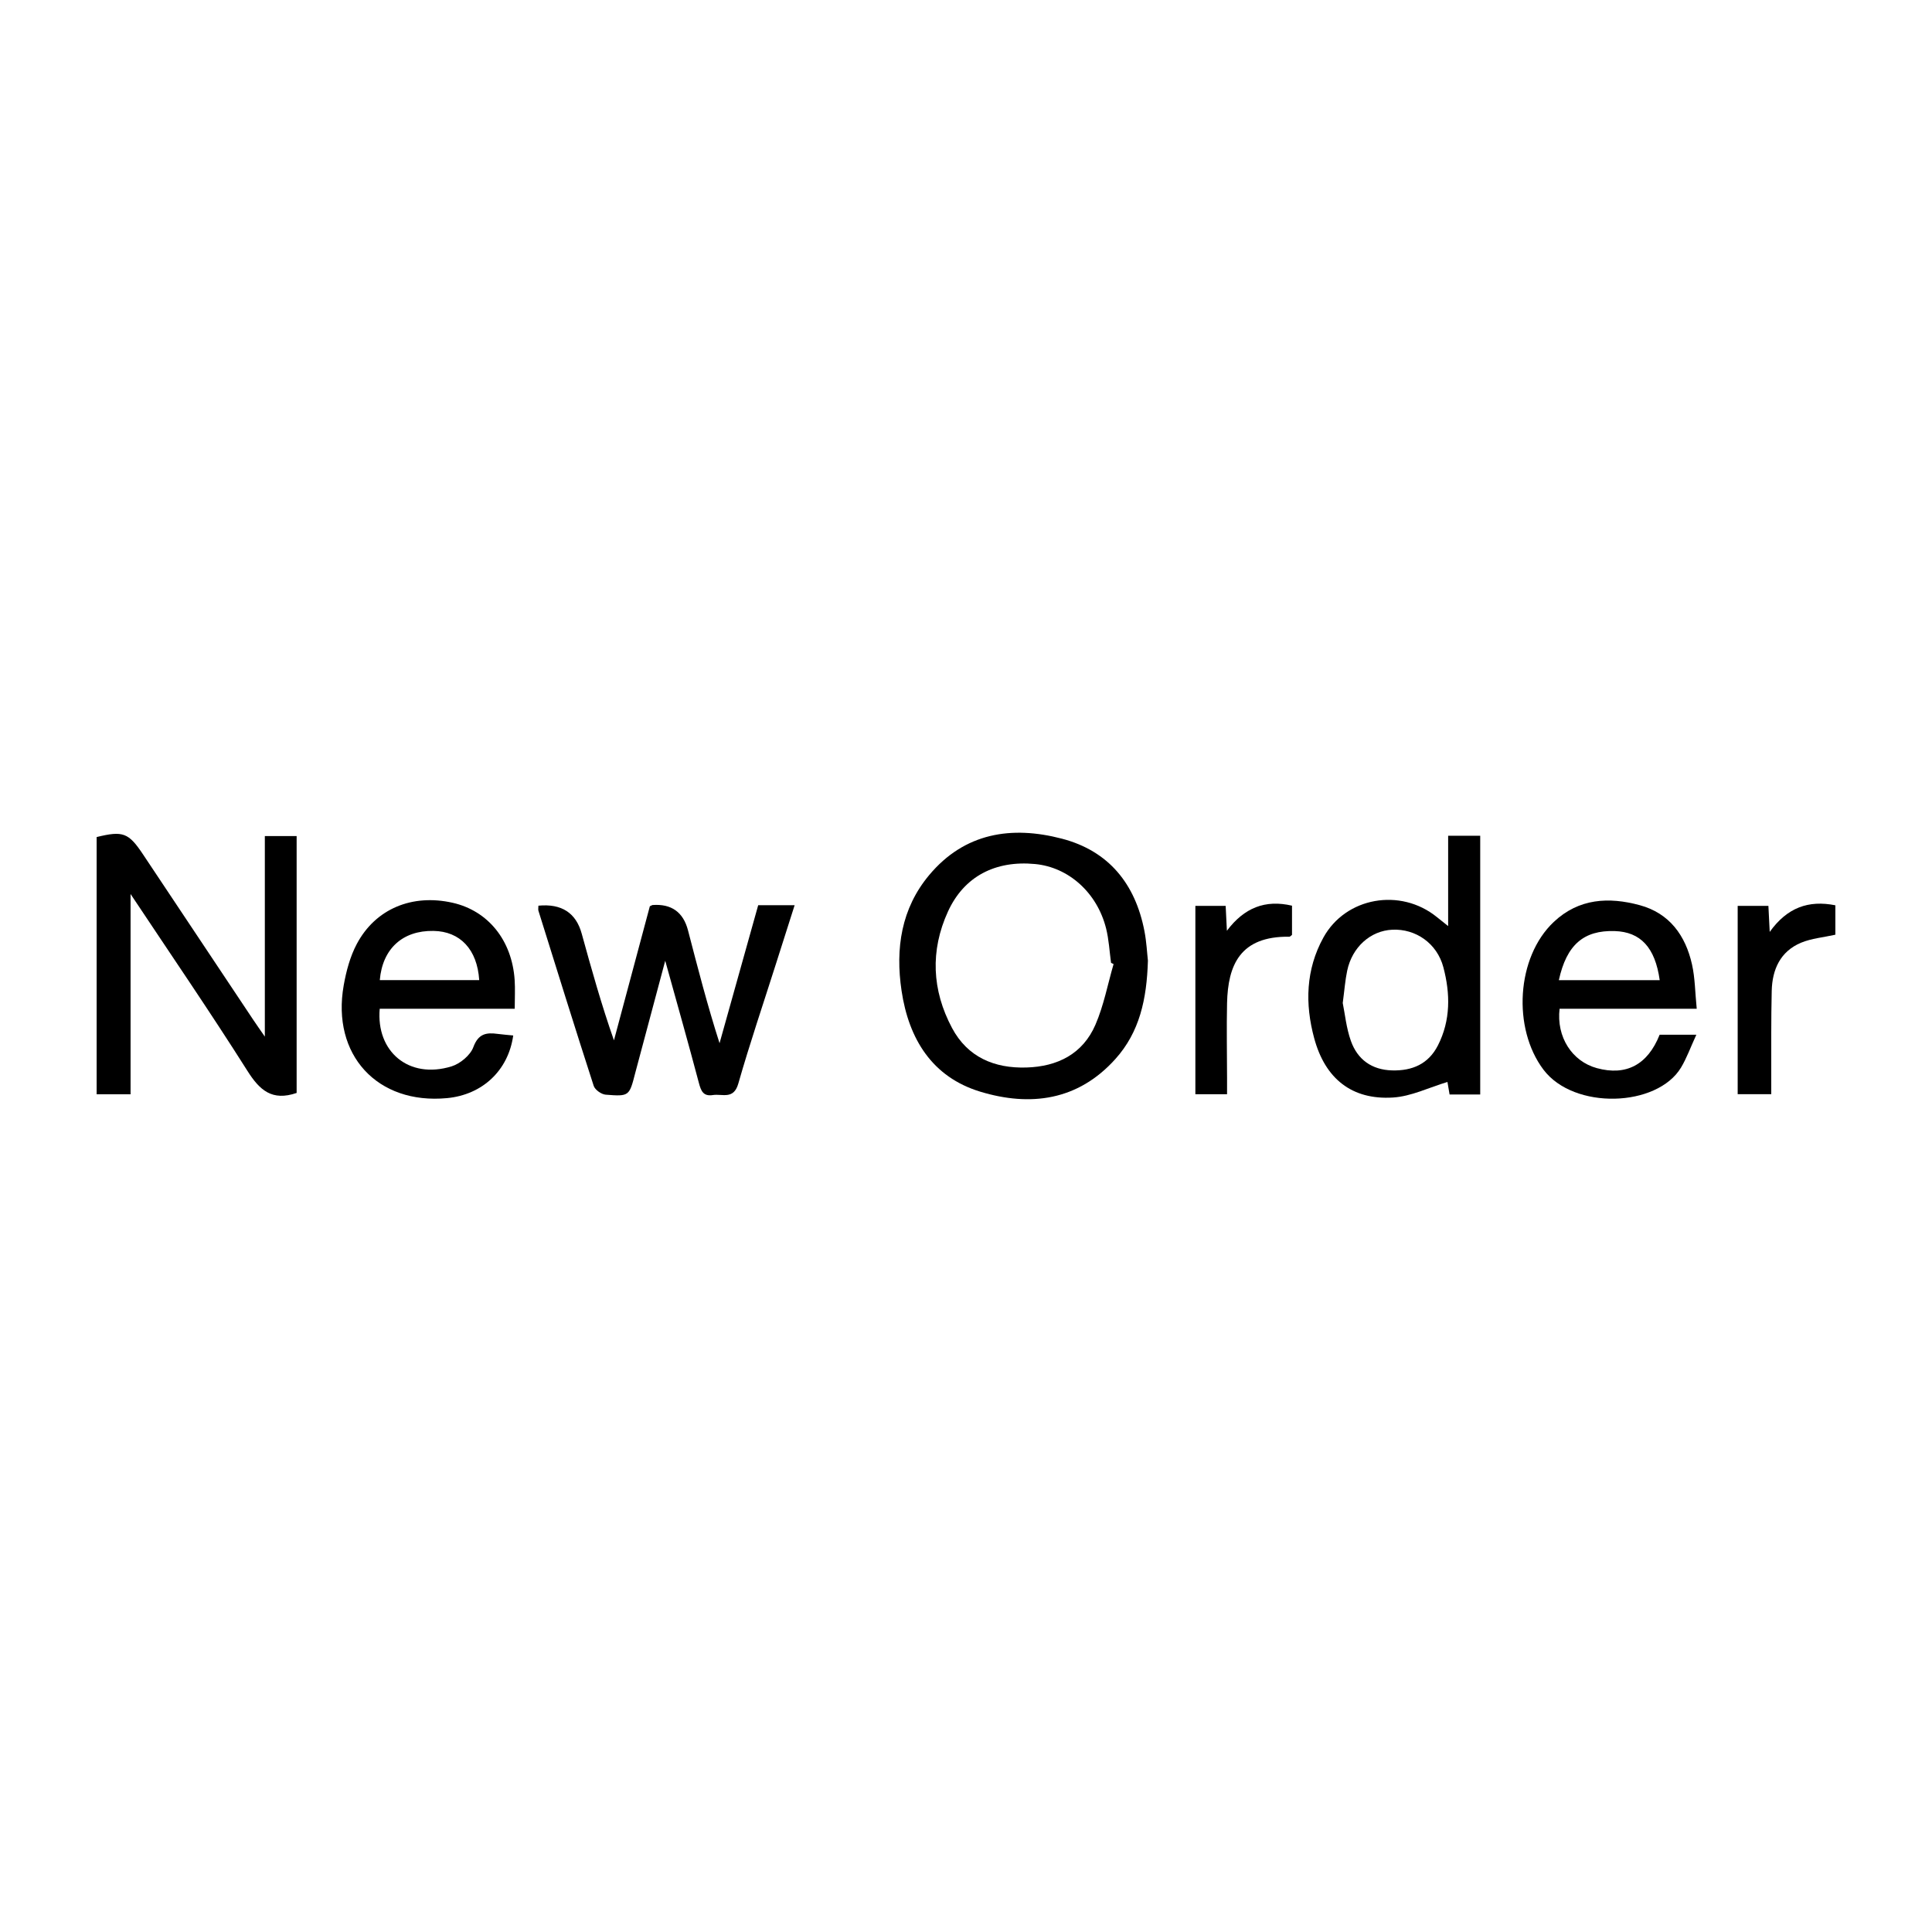 <?xml version="1.0" encoding="UTF-8"?><svg id="Calque_1" xmlns="http://www.w3.org/2000/svg" viewBox="0 0 500 500"><path d="m76.78,282.85c-6.37,2.19-9.59-.71-12.74-5.7-9.61-15.19-19.78-30.04-30.25-45.78v51.83h-8.78v-66.57c6.84-1.67,8.26-1.14,12.04,4.54,9.51,14.28,19.02,28.56,28.54,42.83.82,1.23,1.68,2.43,2.95,4.28v-51.9h8.23v66.46Z"/><path d="m297.08,248.6c-.29,10.04-2.17,18.51-8.41,25.46-9.7,10.81-22.03,12.38-34.96,8.47-12.46-3.78-18.53-13.63-20.39-26.15-1.62-10.9-.09-21.26,7.16-29.92,9.15-10.94,21.31-12.82,34.34-9.41,12.14,3.17,19.01,11.72,21.36,23.92.55,2.83.68,5.74.9,7.63Zm-8.89.9l-.65-.32c-.41-2.98-.56-6.03-1.29-8.93-2.34-9.26-9.72-15.82-18.38-16.64-10.31-.98-18.39,3.22-22.54,12.3-4.63,10.13-4.15,20.37,1.06,30.14,4.03,7.55,10.94,10.47,19.25,10.22,8.05-.24,14.59-3.51,17.86-11.08,2.15-4.97,3.17-10.44,4.69-15.68Z"/><path d="m139.33,234.39q9.01-.87,11.23,7.28c2.53,9.19,5.1,18.37,8.33,27.57,3.12-11.65,6.24-23.3,9.29-34.7.48-.22.59-.31.71-.32q7.31-.52,9.16,6.53c2.53,9.72,5.03,19.45,8.17,29.23,3.33-11.88,6.65-23.76,10-35.71h9.43c-1.69,5.3-3.28,10.28-4.86,15.26-3.27,10.3-6.75,20.53-9.72,30.92-1.21,4.22-4.13,2.57-6.58,2.95-2.51.39-3.07-1.08-3.63-3.18-2.69-10.17-5.57-20.3-8.7-31.58-2.29,8.59-4.3,16.09-6.3,23.58-.49,1.82-.99,3.64-1.46,5.46-1.54,6-1.55,6.11-7.66,5.62-1.11-.09-2.76-1.26-3.09-2.28-4.88-15.07-9.57-30.19-14.3-45.31-.11-.34-.01-.74-.01-1.32Z"/><path d="m383.09,283.25h-7.94c-.24-1.44-.47-2.76-.55-3.24-4.77,1.43-9.38,3.74-14.12,4.03-10.66.66-17.54-4.92-20.36-15.32-2.43-8.95-2.17-17.81,2.35-26.04,5.79-10.54,19.99-12.97,29.38-5.35.75.61,1.52,1.21,2.93,2.34v-23.38h8.3v66.95Zm-35.59-23.67c.57,2.77.91,6.46,2.12,9.84,1.71,4.78,5.38,7.46,10.65,7.6,5.21.14,9.4-1.65,11.86-6.46,3.32-6.52,3.22-13.4,1.41-20.24-1.63-6.17-7.15-10-13.22-9.71-5.64.26-10.38,4.49-11.67,10.61-.52,2.45-.7,4.98-1.15,8.36Z"/><path d="m133.21,261.06h-34.94c-.98,11.06,7.49,18.32,18.58,14.92,2.24-.69,4.87-2.87,5.65-4.98,1.3-3.51,3.36-3.83,6.31-3.43,1.33.18,2.67.27,4.01.41-1.27,9.1-8.02,15.35-17.12,16.21-18.03,1.71-29.94-11.18-26.75-29.18.65-3.66,1.65-7.44,3.38-10.7,4.85-9.14,14.35-13.03,24.79-10.68,9.19,2.07,15.37,9.69,16.07,19.96.16,2.35.02,4.72.02,7.46Zm-34.91-7.41h25.72c-.51-7.95-4.94-12.62-11.83-12.73-8-.14-13.21,4.61-13.9,12.73Z"/><path d="m439.1,261.06h-35.48c-.86,7.29,3.2,13.61,9.64,15.37,7.6,2.08,13.17-.89,16.25-8.64h9.5c-1.53,3.32-2.5,6.06-3.96,8.49-6.21,10.3-27.72,11.01-35.61.54-8.04-10.67-7.04-29.06,2.67-38.22,6.49-6.12,14.27-6.51,22.26-4.34,7.68,2.08,11.85,7.85,13.52,15.34.79,3.51.79,7.19,1.22,11.46Zm-35.67-7.4h26.1c-1.18-8.45-4.95-12.49-11.64-12.7-8.04-.25-12.46,3.55-14.46,12.7Z"/><path d="m458.4,283.18h-8.69v-48.74h7.95c.1,2.09.2,4.03.34,6.74,4.5-6.3,10.04-8.28,16.99-6.89v7.61c-3.12.7-6.17.95-8.87,2.07-5.38,2.25-7.47,6.94-7.6,12.47-.18,7.45-.1,14.9-.12,22.35,0,1.36,0,2.72,0,4.38Z"/><path d="m317.56,283.19h-8.2v-48.75h7.84c.09,1.87.19,3.8.32,6.44,4.48-5.97,9.93-8.11,16.85-6.49v7.56c-.28.2-.48.47-.68.47-12.78-.17-15.91,7.35-16.13,17.22-.14,6.43-.01,12.87,0,19.3,0,1.35,0,2.7,0,4.24Z"/></svg>